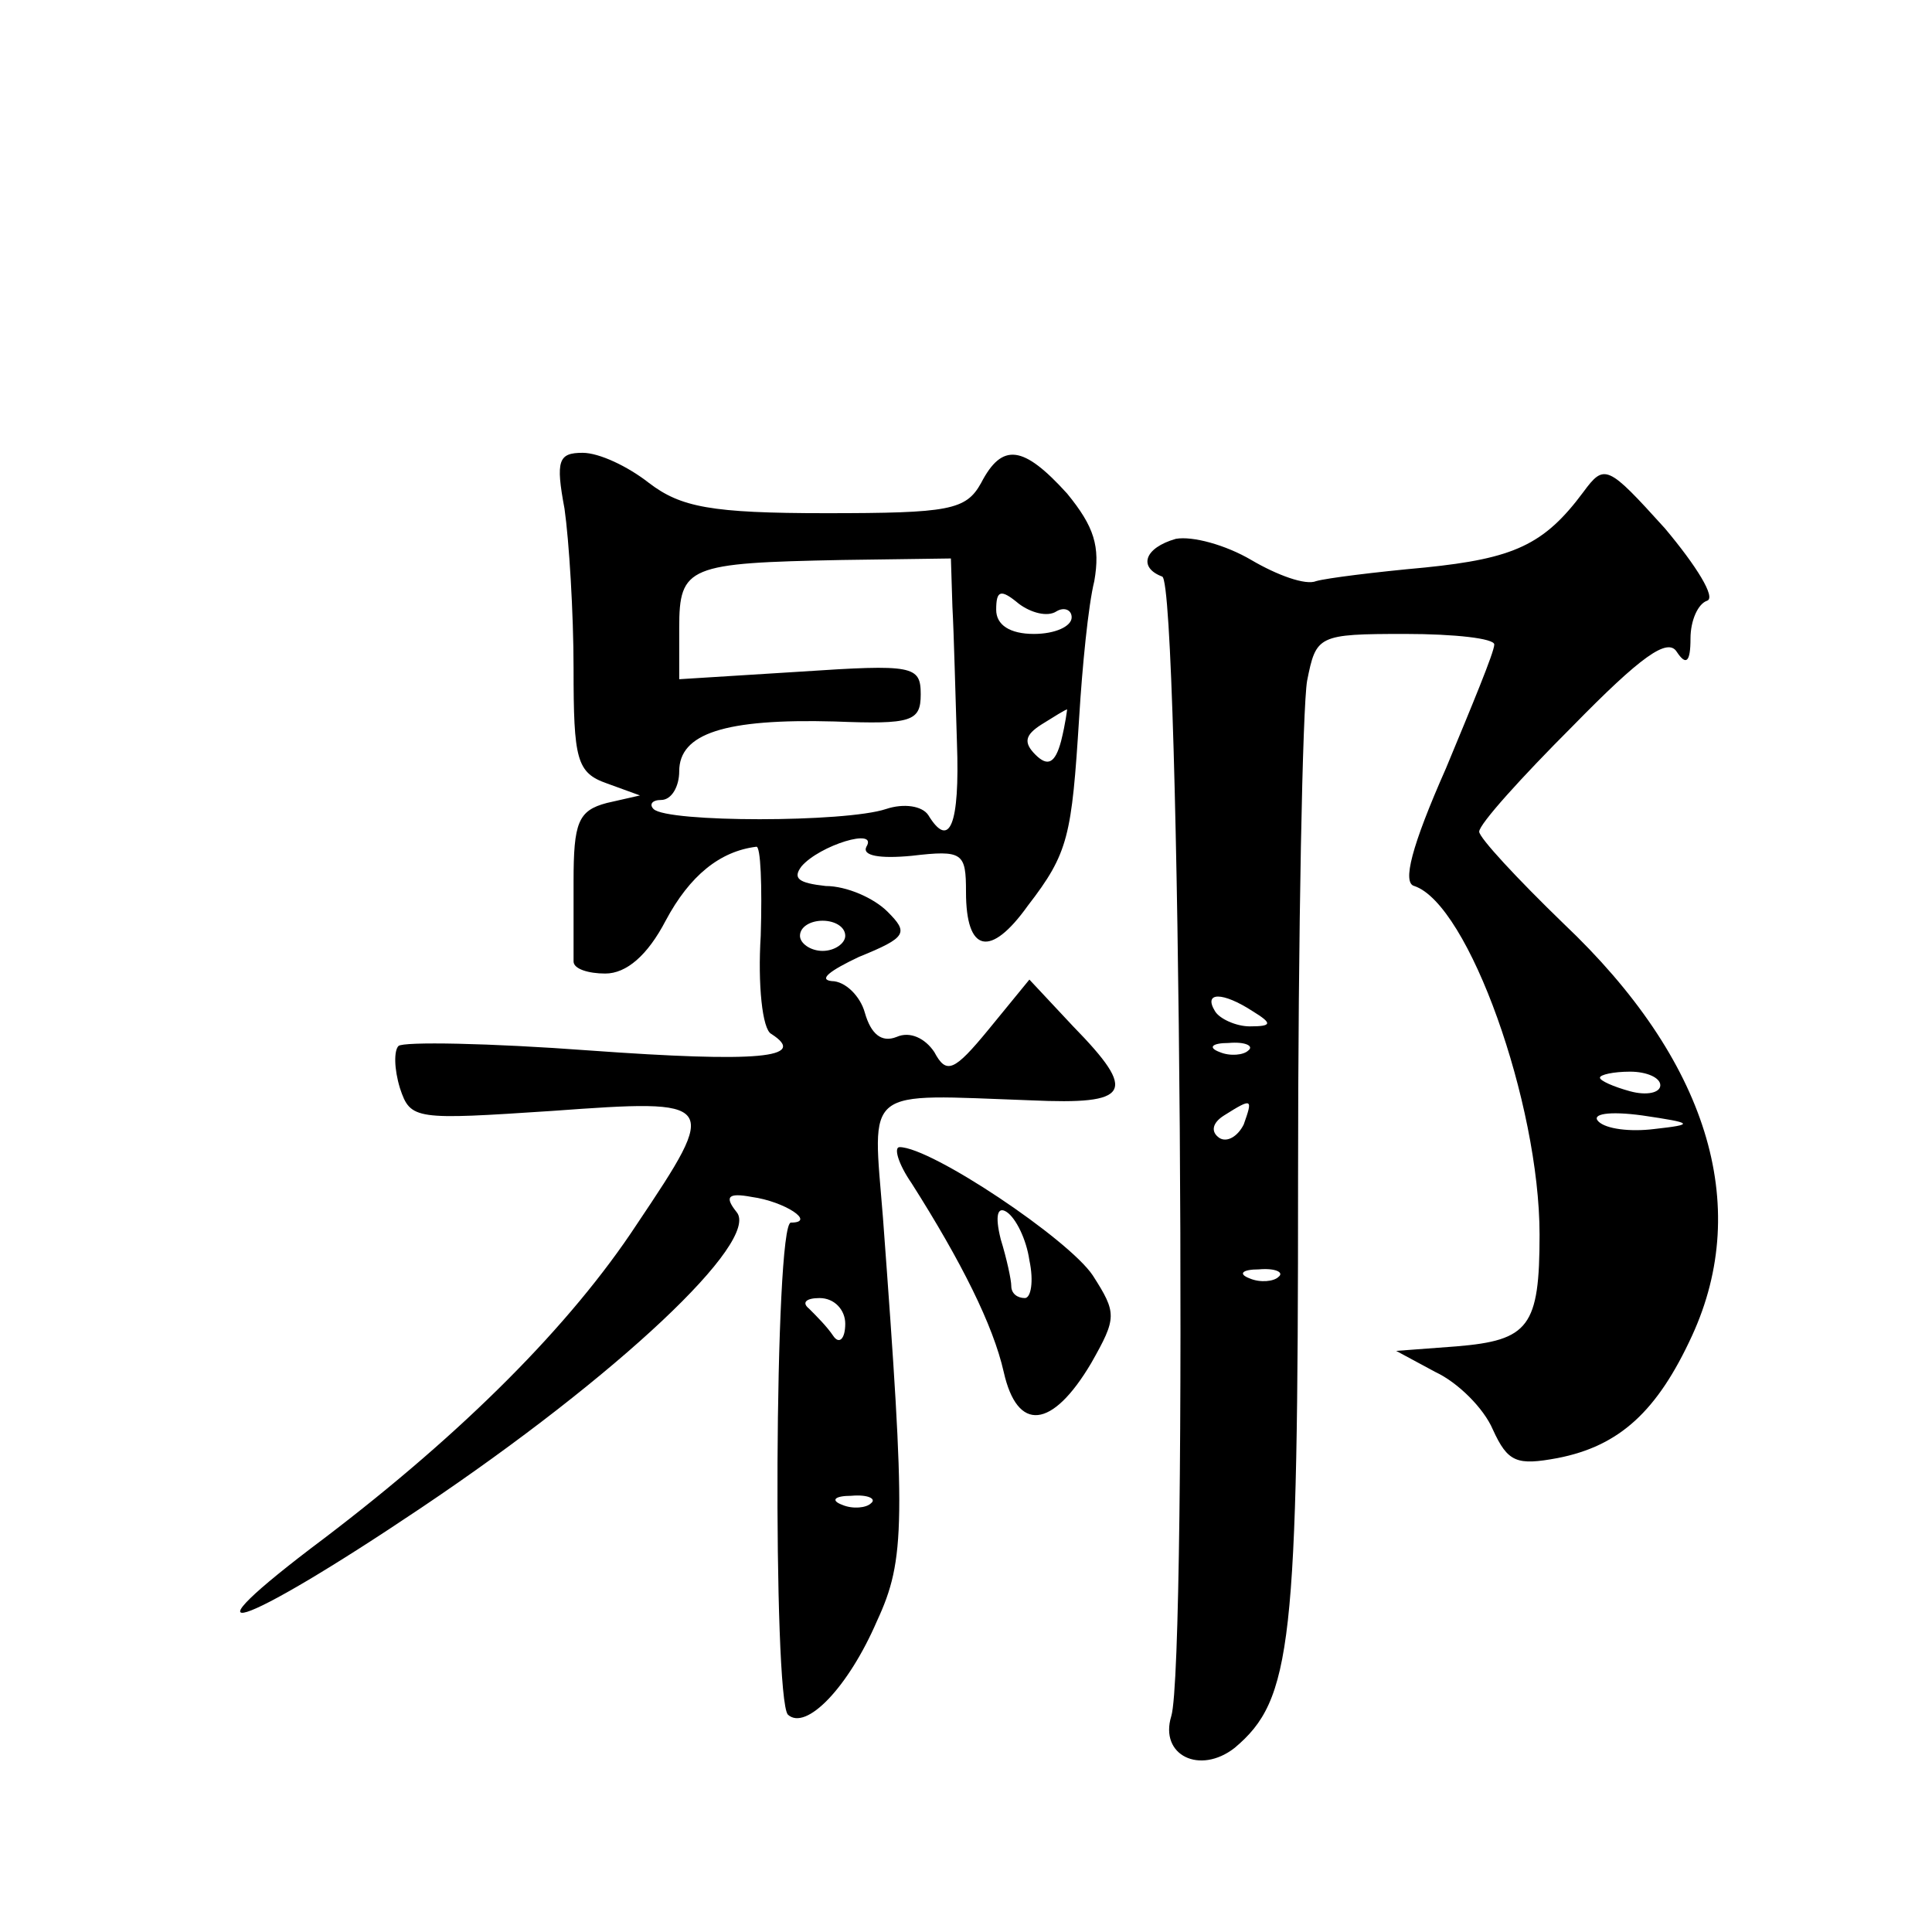 <?xml version="1.0" standalone="no"?>
<!DOCTYPE svg PUBLIC "-//W3C//DTD SVG 20010904//EN"
 "http://www.w3.org/TR/2001/REC-SVG-20010904/DTD/svg10.dtd">
<svg version="1.0" xmlns="http://www.w3.org/2000/svg"
 width="128pt" height="128pt" viewBox="0 0 128 128"
 preserveAspectRatio="xMidYMid meet">
<g transform="translate(0,128) scale(0.1,-0.1)"
fill="#0" stroke="none">
<path d="M374 943 c3 -21 6 -69 6 -106 0 -60 2 -69 22 -76 l22 -8 -22 -5 c-19 -5
-22 -13 -22 -52 0 -25 0 -49 0 -53 0 -5 10 -8 21 -8 14 0 28 12 40 35 16 30 36
46 60 49 3 1 4 -26 3 -59 -2 -32 1 -62 7 -65 25 -16 -9 -19 -120 -11 -67 5 -124
6 -127 3 -3 -3 -3 -15 1 -28 7 -21 10 -21 101 -15 110 8 111 7 56 -75 -44 -67 -115
-138 -207 -208 -100 -75 -58 -62 64 20 131 88 225 177 209 196 -8 10 -6 13 10 10
22 -3 43 -17 26 -17 -11 0 -12 -315 -2 -326 12 -11 40 18 59 62 19 41 19 65 4 267
-7 88 -14 82 98 78 66 -3 71 5 28 49 l-29 31 -27 -33 c-23 -28 -28 -30 -36 -15
-6 9 -16 14 -25 10 -10 -4 -17 2 -21 16 -3 11 -13 21 -22 21 -9 1 -1 7 18 16 32
13 33 16 19 30 -9 9 -27 17 -41 17 -18 2 -22 5 -16 13 12 14 51 26 43 13 -3 -6
9 -8 30 -6 34 4 36 2 36 -24 0 -40 16 -44 41 -9 27 35 29 46 34 125 2 33 6 74 10
90 4 23 0 36 -18 58 -29 32 -43 34 -57 7 -10 -18 -21 -20 -103 -20 -76 0 -96 4
-117 20 -14 11 -33 20 -44 20 -16 0 -18 -5 -12 -37z m257 -65 c1 -18 2 -59 3 -90
2 -55 -5 -71 -19 -48 -4 6 -16 8 -28 4 -27 -9 -145 -9 -154 0 -3 3 -1 6 5 6 7 0
12 9 12 19 0 25 30 35 103 33 51 -2 57 0 57 18 0 19 -5 20 -80 15 l-80 -5 0 34
c0 41 6 43 108 45 l72 1 1 -32z m69 -3 c5 3 10 1 10 -4 0 -6 -11 -11 -25 -11 -16
0 -25 6 -25 16 0 13 3 14 15 4 8 -6 19 -9 25 -5z m3 -86 c-4 -15 -9 -17 -17 -9
-8 8 -7 13 4 20 8 5 16 10 17 10 0 0 -1 -9 -4 -21z m-143 -129 c0 -5 -7 -10 -15
-10 -8 0 -15 5 -15 10 0 6 7 10 15 10 8 0 15 -4 15 -10z m0 -257 c0 -10 -4 -14
-8 -8 -4 6 -11 13 -16 18 -5 4 -2 7 7 7 10 0 17 -8 17 -17z m17 -119 c-3 -3 -12
-4 -19 -1 -8 3 -5 6 6 6 11 1 17 -2 13 -5z M1049 954 c-26 -35 -46 -44 -105 -50
-33 -3 -65 -7 -72 -9 -7 -3 -26 4 -43 14 -17 10 -39 16 -50 14 -21 -6 -25 -19 -9
-25 12 -4 17 -719 6 -755 -8 -26 19 -39 42 -21 38 32 42 68 42 376 0 165 3 314
6 331 6 30 7 31 65 31 33 0 59 -3 59 -7 0 -5 -15 -41 -32 -82 -23 -52 -29 -76 -21
-78 36 -12 83 -144 83 -231 0 -61 -7 -70 -55 -74 l-40 -3 26 -14 c15 -7 32 -24
38 -38 10 -22 16 -24 43 -19 41 8 66 31 89 81 40 87 10 183 -85 273 -31 30 -56
57 -56 61 0 5 28 36 62 70 45 46 63 59 69 49 6 -9 9 -7 9 9 0 12 5 23 11 25 6 2
-7 23 -28 48 -38 42 -40 43 -54 24z m-219 -344 c13 -8 13 -10 -2 -10 -9 0 -20 5
-23 10 -8 13 5 13 25 0z m-3 -26 c-3 -3 -12 -4 -19 -1 -8 3 -5 6 6 6 11 1 17 -2
13 -5z m273 -23 c0 -5 -9 -7 -20 -4 -11 3 -20 7 -20 9 0 2 9 4 20 4 11 0 20 -4
20 -9z m-276 -26 c-4 -8 -11 -12 -16 -9 -6 4 -5 10 3 15 19 12 19 11 13 -6z m272
-3 c-16 -2 -32 0 -37 5 -5 5 7 7 29 4 34 -5 35 -6 8 -9z m-249 -98 c-3 -3 -12 -4
-19 -1 -8 3 -5 6 6 6 11 1 17 -2 13 -5z M604 496 c33 -52 54 -94 61 -125 9 -40
32 -38 58 6 17 30 17 33 1 58 -16 24 -107 85 -128 85 -4 0 -1 -11 8 -24z m78 -51
c3 -14 1 -25 -3 -25 -5 0 -9 3 -9 8 0 4 -3 18 -7 31 -4 16 -2 22 4 18 6 -4 13 -18
15 -32z"/>
</g>
</svg>
